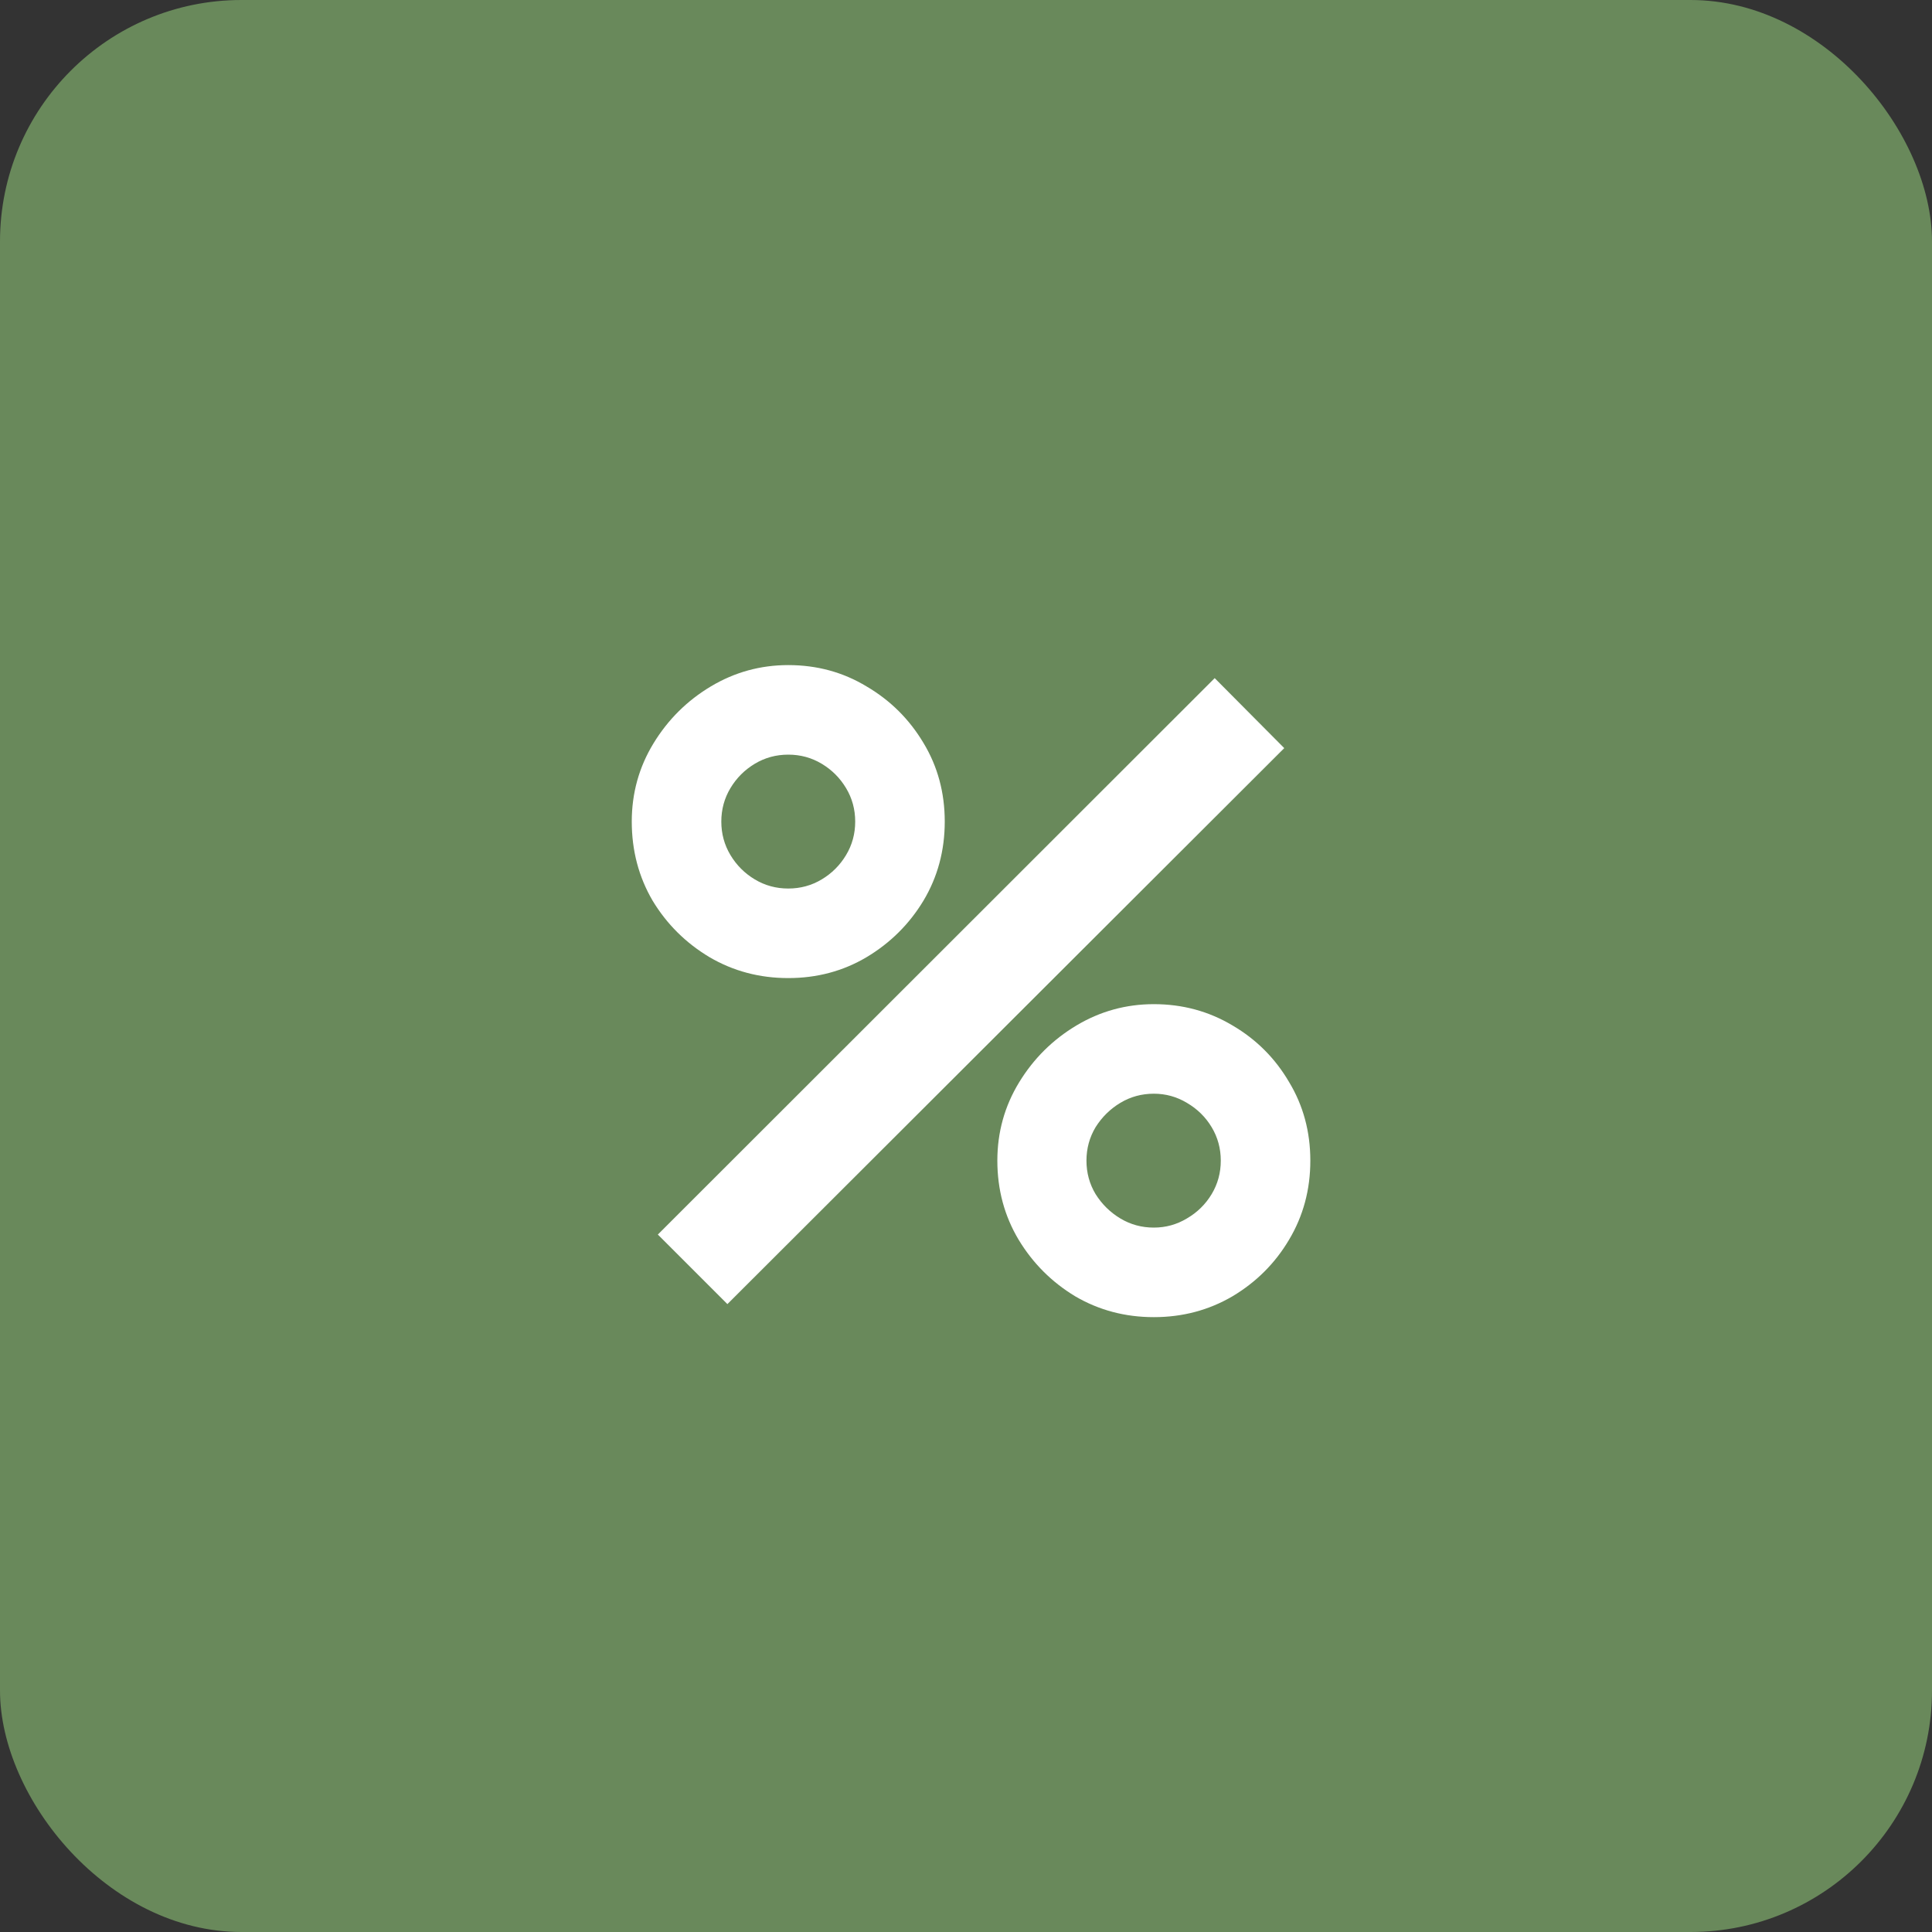 <?xml version="1.0" encoding="UTF-8"?> <svg xmlns="http://www.w3.org/2000/svg" width="40" height="40" viewBox="0 0 40 40" fill="none"><rect x="0" y="0" width="40" height="40" fill="#333333" stroke="none"/><rect width="40" height="40" rx="5" fill="#69895B"></rect><path d="M15.06 27L13.62 25.56L25.149 14.04L26.589 15.489L15.06 27ZM23.889 27.27C23.295 27.27 22.752 27.126 22.26 26.838C21.774 26.544 21.384 26.154 21.09 25.668C20.796 25.176 20.649 24.63 20.649 24.03C20.649 23.442 20.799 22.902 21.099 22.41C21.399 21.918 21.795 21.525 22.287 21.231C22.779 20.937 23.313 20.79 23.889 20.79C24.483 20.79 25.026 20.937 25.518 21.231C26.01 21.519 26.4 21.909 26.688 22.401C26.982 22.887 27.129 23.43 27.129 24.03C27.129 24.63 26.982 25.176 26.688 25.668C26.4 26.154 26.01 26.544 25.518 26.838C25.026 27.126 24.483 27.27 23.889 27.27ZM23.889 25.416C24.135 25.416 24.363 25.353 24.573 25.227C24.789 25.101 24.96 24.933 25.086 24.723C25.212 24.513 25.275 24.282 25.275 24.03C25.275 23.778 25.212 23.547 25.086 23.337C24.96 23.127 24.789 22.959 24.573 22.833C24.363 22.707 24.135 22.644 23.889 22.644C23.637 22.644 23.406 22.707 23.196 22.833C22.986 22.959 22.815 23.127 22.683 23.337C22.557 23.547 22.494 23.778 22.494 24.03C22.494 24.282 22.557 24.513 22.683 24.723C22.815 24.933 22.986 25.101 23.196 25.227C23.406 25.353 23.637 25.416 23.889 25.416ZM16.32 20.25C15.726 20.25 15.183 20.106 14.691 19.818C14.199 19.524 13.806 19.134 13.512 18.648C13.224 18.156 13.08 17.61 13.08 17.01C13.08 16.422 13.23 15.882 13.53 15.39C13.83 14.898 14.226 14.505 14.718 14.211C15.21 13.917 15.744 13.77 16.32 13.77C16.914 13.77 17.454 13.917 17.94 14.211C18.432 14.499 18.825 14.889 19.119 15.381C19.413 15.867 19.56 16.41 19.56 17.01C19.56 17.61 19.413 18.156 19.119 18.648C18.825 19.134 18.432 19.524 17.94 19.818C17.454 20.106 16.914 20.25 16.32 20.25ZM16.32 18.396C16.572 18.396 16.803 18.333 17.013 18.207C17.223 18.081 17.391 17.913 17.517 17.703C17.643 17.493 17.706 17.262 17.706 17.01C17.706 16.758 17.643 16.527 17.517 16.317C17.391 16.107 17.223 15.939 17.013 15.813C16.803 15.687 16.572 15.624 16.32 15.624C16.068 15.624 15.837 15.687 15.627 15.813C15.417 15.939 15.249 16.107 15.123 16.317C14.997 16.527 14.934 16.758 14.934 17.01C14.934 17.262 14.997 17.493 15.123 17.703C15.249 17.913 15.417 18.081 15.627 18.207C15.837 18.333 16.068 18.396 16.32 18.396Z" fill="white"></path></svg> 